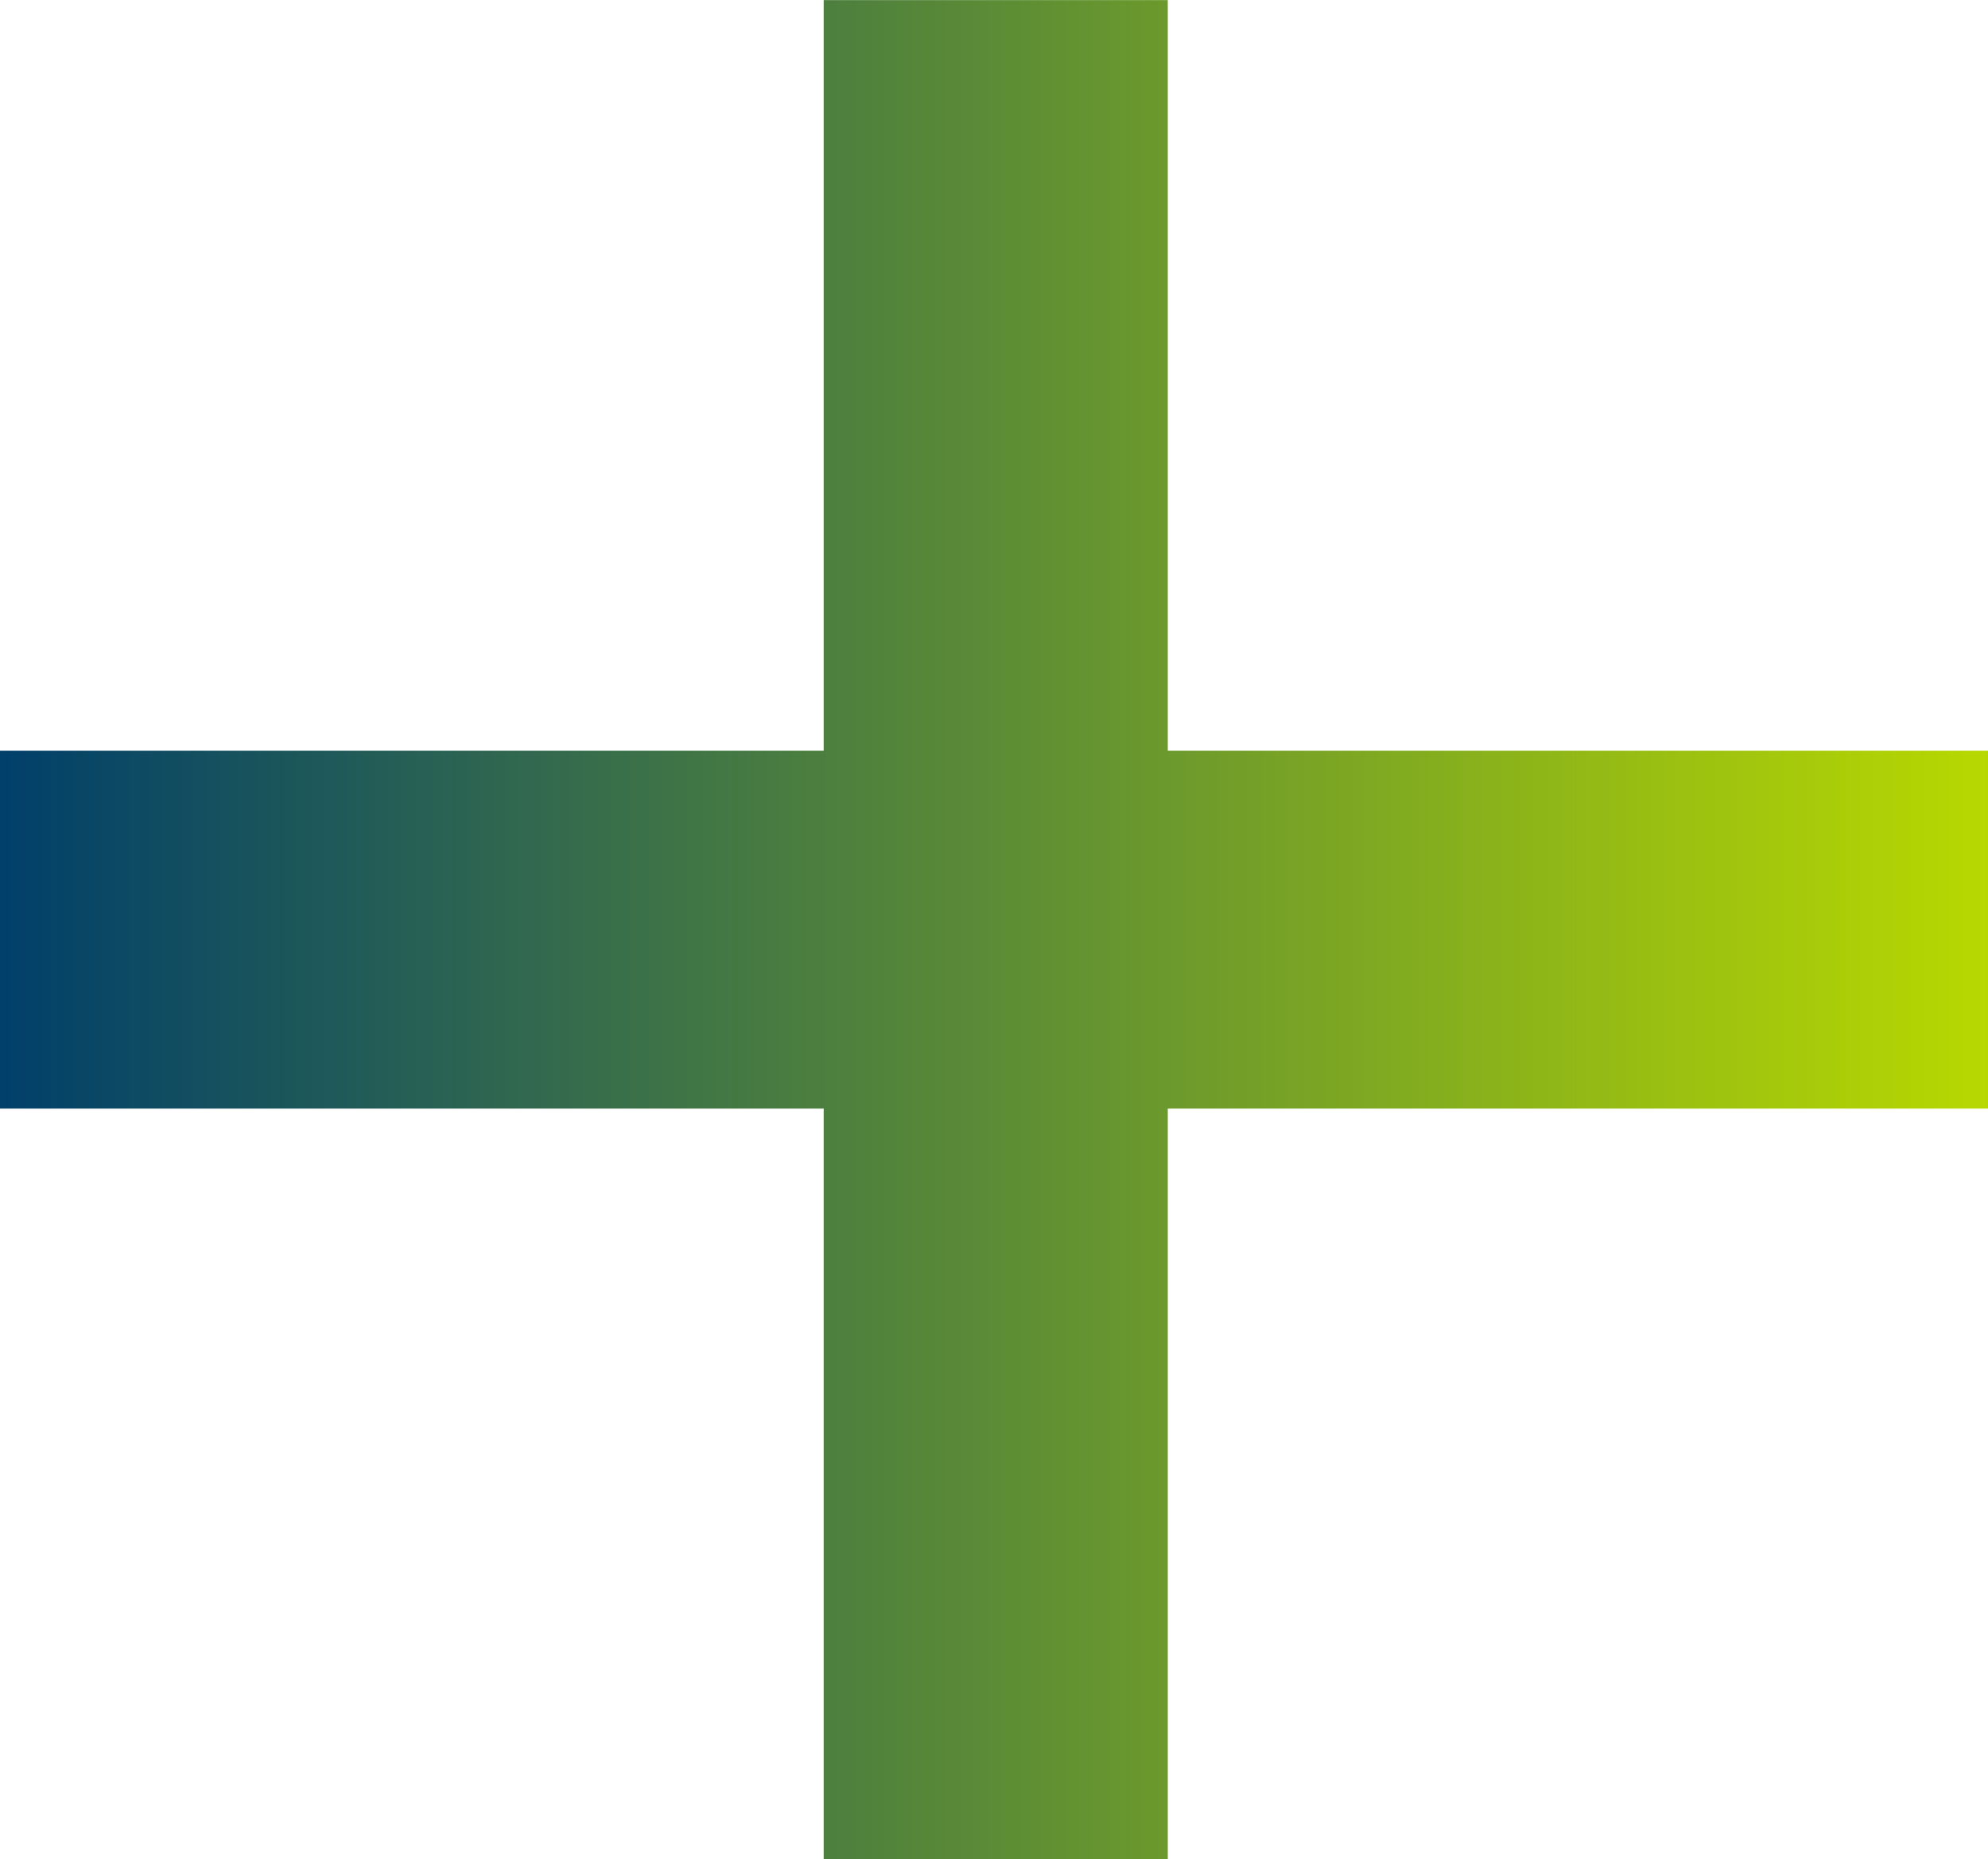 <svg xmlns="http://www.w3.org/2000/svg" xmlns:xlink="http://www.w3.org/1999/xlink" width="58.612" height="54.821" viewBox="0 0 58.612 54.821">
  <defs>
    <linearGradient id="linear-gradient" x1="0.5" x2="0.5" y2="1" gradientUnits="objectBoundingBox">
      <stop offset="0" stop-color="#003f6b"/>
      <stop offset="1" stop-color="#b8d900"/>
    </linearGradient>
  </defs>
  <path id="Pfad_4894" data-name="Pfad 4894" d="M2.982-6.183H25.115V18H35.669V-6.183H57.8V-16.327H35.669V-40.612H25.115v24.285H2.982Z" transform="translate(40.612 57.803) rotate(-90)" fill="url(#linear-gradient)"/>
</svg>
